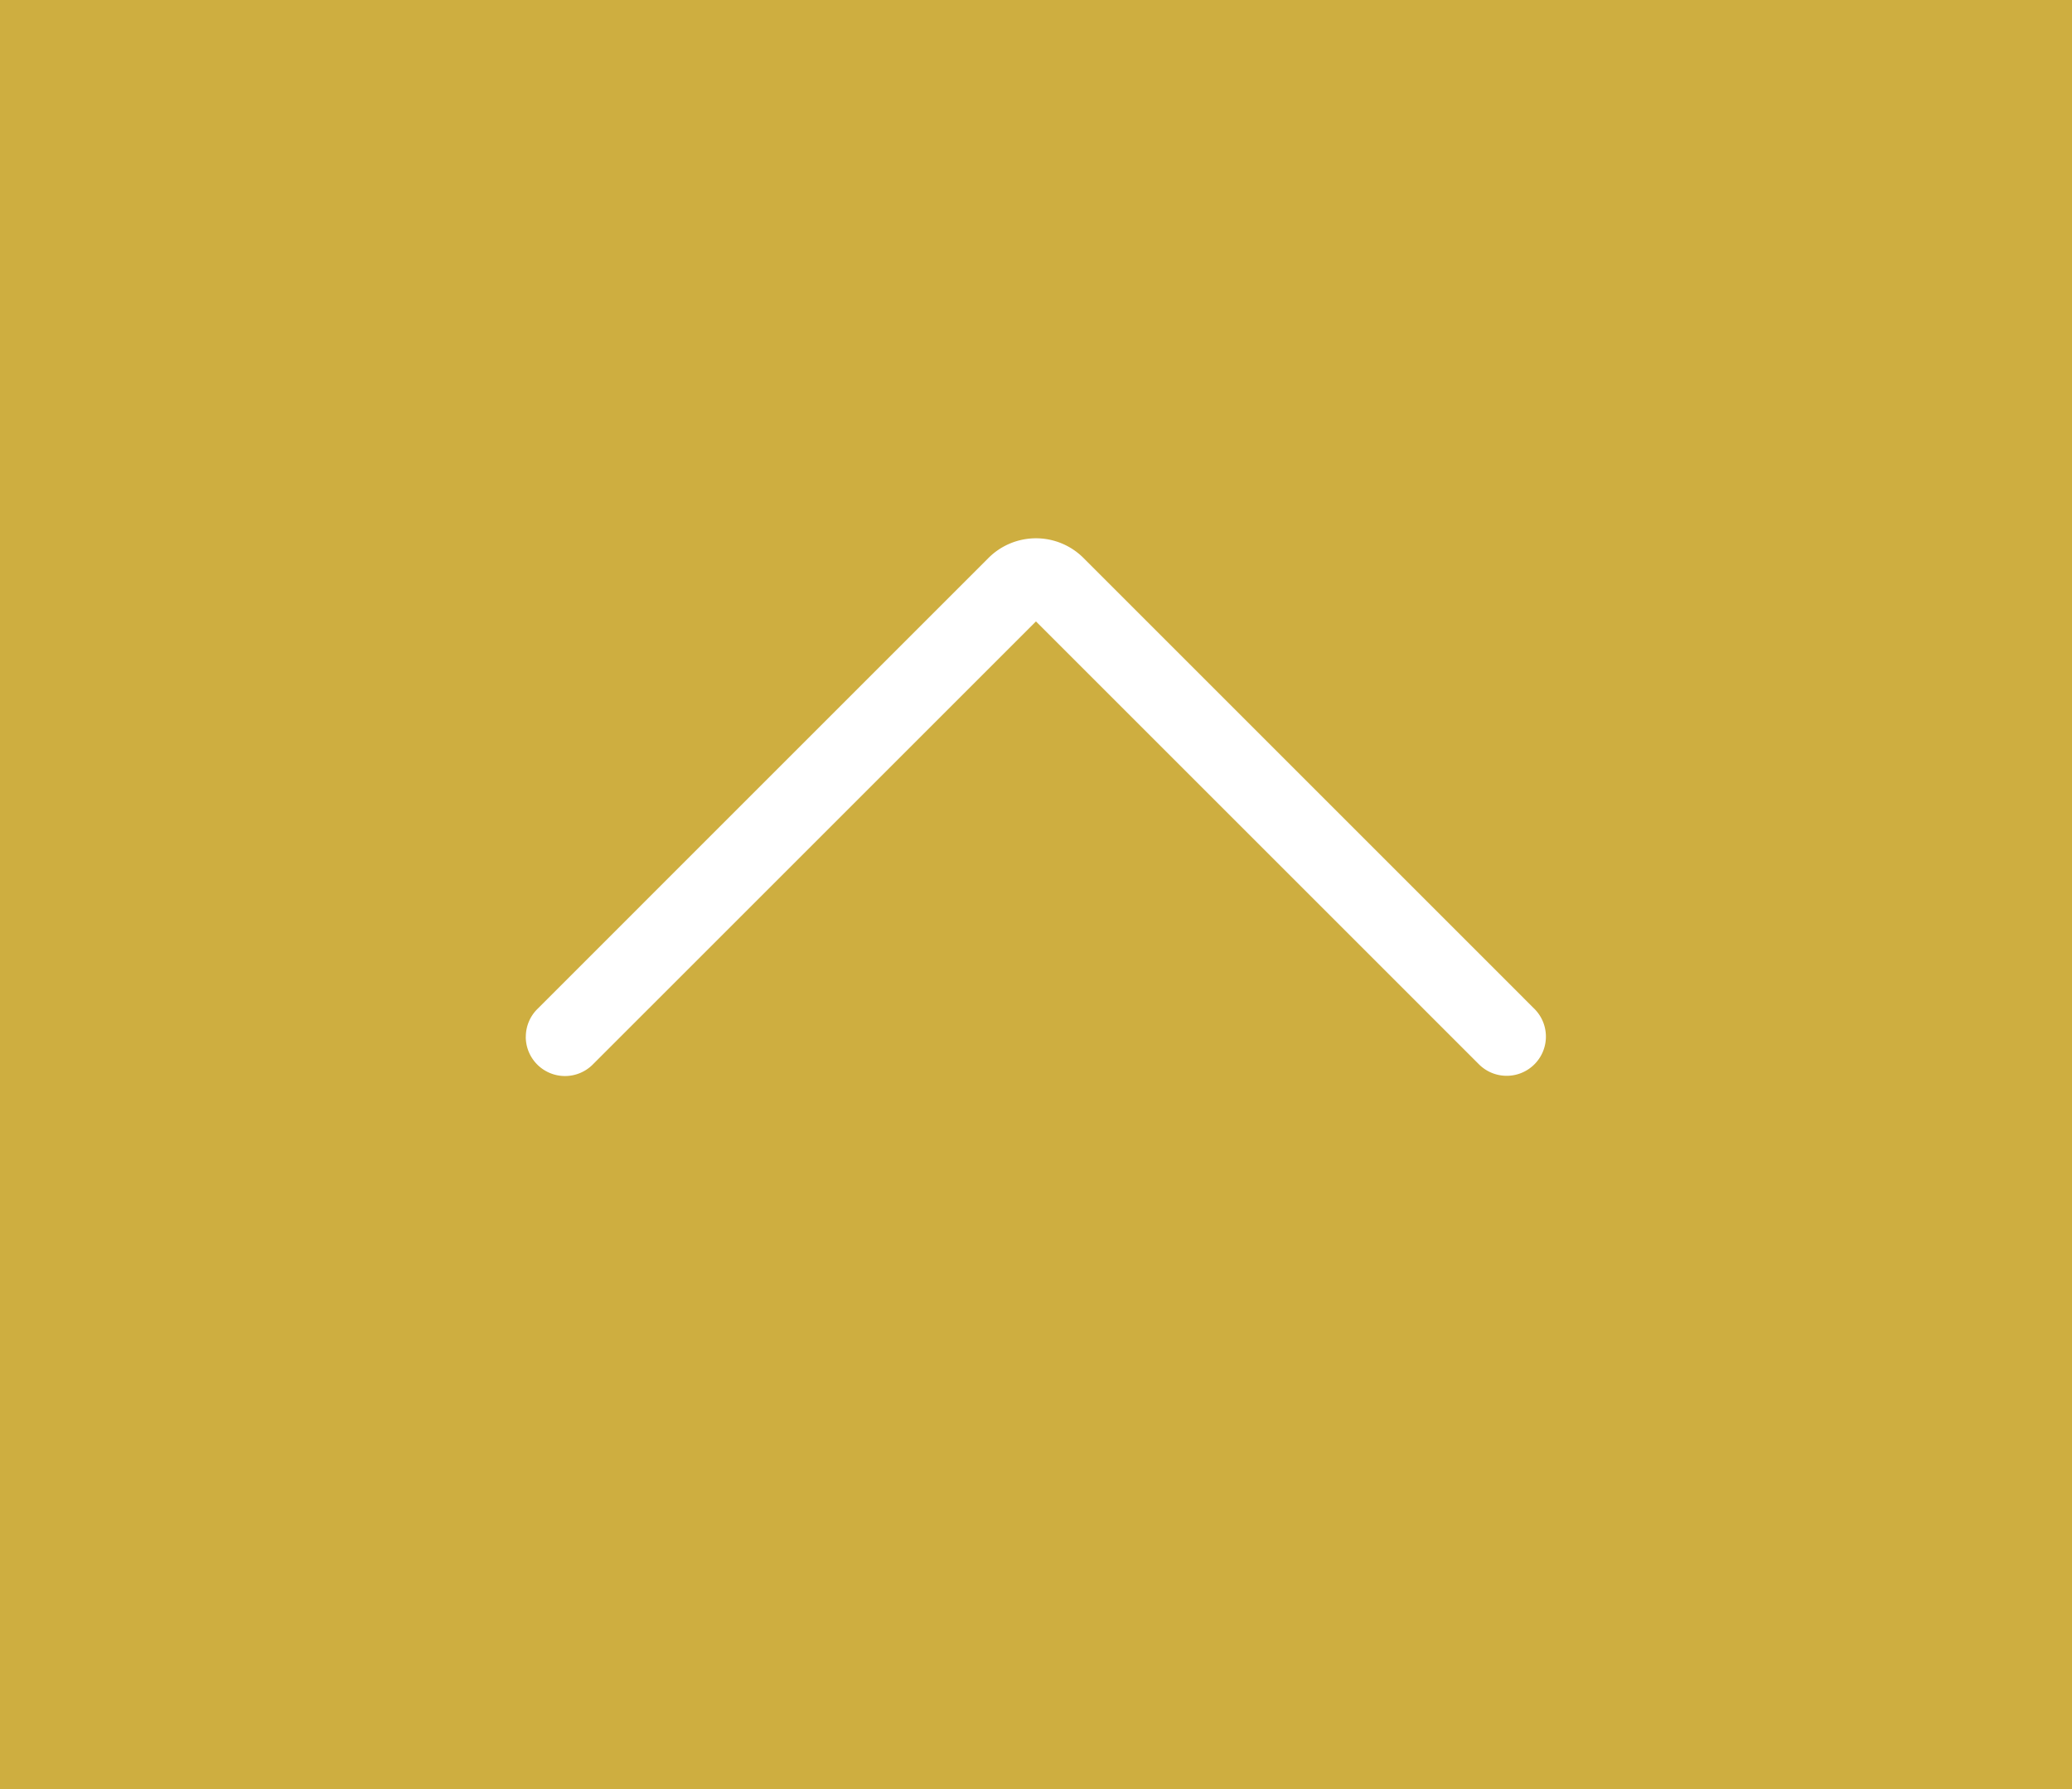 <svg xmlns="http://www.w3.org/2000/svg" width="44" height="38" viewBox="0 0 44 38"><rect x="0" y="0" width="44" height="38" fill="#333333" stroke="none"/><g transform="translate(-1570 -3021)"><path d="M0,0H38V44H0Z" transform="translate(1570 3059) rotate(-90)" fill="#ceae40"/><path d="M10.588,21.667A.831.831,0,0,1,10,21.423L.417,11.841a1.426,1.426,0,0,1,0-2.015L10,.244a.833.833,0,0,1,1.178,1.178L1.766,10.834l9.411,9.411a.833.833,0,0,1-.589,1.423Z" transform="translate(1602.833 3032.433) rotate(90)" fill="#fff"/></g></svg>